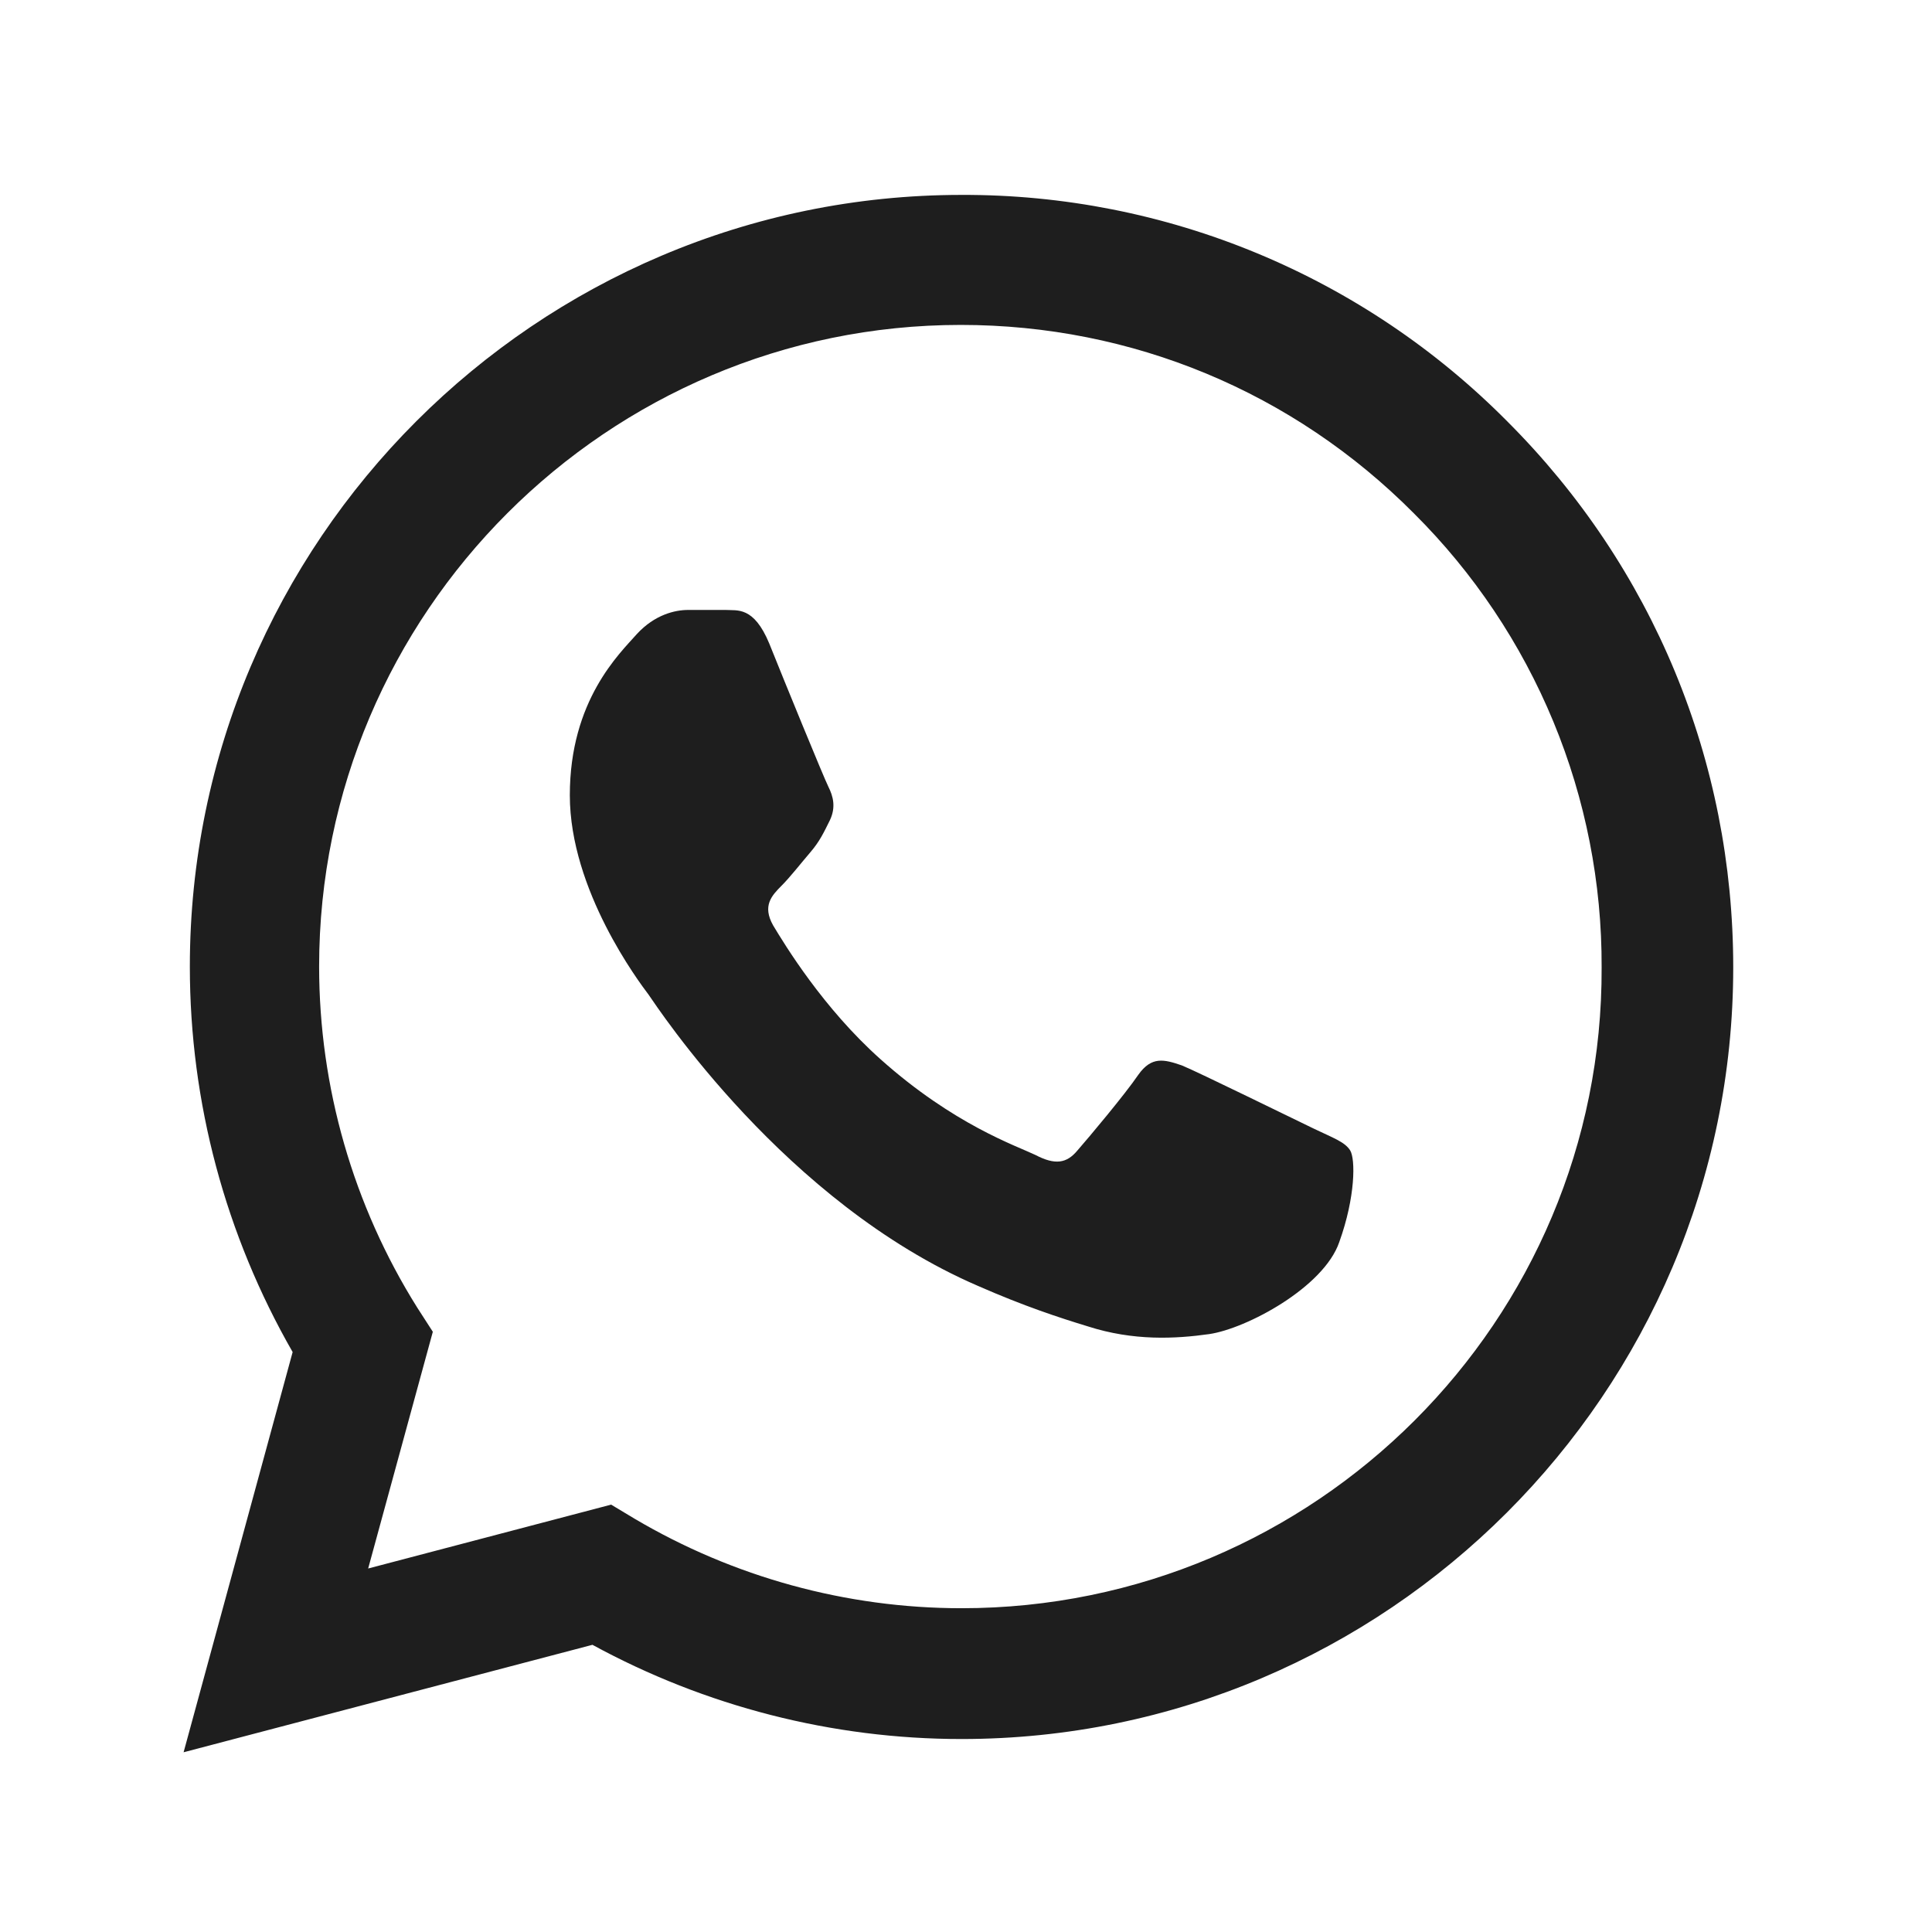 <svg width="34" height="34" viewBox="0 0 34 34" fill="none" xmlns="http://www.w3.org/2000/svg">
<path d="M26.528 7.418C25.271 6.149 23.775 5.143 22.125 4.458C20.476 3.773 18.707 3.424 16.921 3.43C9.439 3.43 3.341 9.528 3.341 17.01C3.341 19.408 3.971 21.738 5.15 23.794L3.231 30.837L10.426 28.946C12.413 30.029 14.647 30.604 16.921 30.604C24.404 30.604 30.502 24.506 30.502 17.024C30.502 13.392 29.09 9.98 26.528 7.418ZM16.921 28.302C14.893 28.302 12.906 27.754 11.166 26.726L10.755 26.479L6.479 27.603L7.617 23.437L7.343 23.012C6.215 21.213 5.617 19.133 5.616 17.01C5.616 10.789 10.686 5.718 16.908 5.718C19.923 5.718 22.759 6.897 24.883 9.035C25.935 10.081 26.769 11.327 27.336 12.698C27.903 14.069 28.192 15.54 28.186 17.024C28.213 23.245 23.143 28.302 16.921 28.302ZM23.116 19.86C22.773 19.696 21.101 18.874 20.8 18.75C20.484 18.641 20.265 18.586 20.032 18.915C19.799 19.258 19.155 20.025 18.963 20.244C18.771 20.477 18.566 20.505 18.223 20.326C17.881 20.162 16.784 19.792 15.496 18.641C14.482 17.736 13.811 16.626 13.605 16.284C13.413 15.941 13.578 15.763 13.756 15.585C13.907 15.434 14.098 15.188 14.263 14.996C14.427 14.804 14.496 14.653 14.605 14.434C14.715 14.201 14.66 14.009 14.578 13.845C14.496 13.68 13.811 12.008 13.537 11.323C13.263 10.665 12.975 10.748 12.769 10.734H12.111C11.879 10.734 11.522 10.816 11.207 11.159C10.905 11.501 10.028 12.323 10.028 13.995C10.028 15.667 11.248 17.284 11.413 17.503C11.577 17.736 13.811 21.162 17.209 22.629C18.018 22.985 18.648 23.191 19.141 23.341C19.95 23.602 20.69 23.561 21.279 23.478C21.937 23.382 23.294 22.656 23.568 21.861C23.855 21.066 23.855 20.395 23.76 20.244C23.664 20.093 23.458 20.025 23.116 19.86Z" fill="#1E1E1E"/>
</svg>
